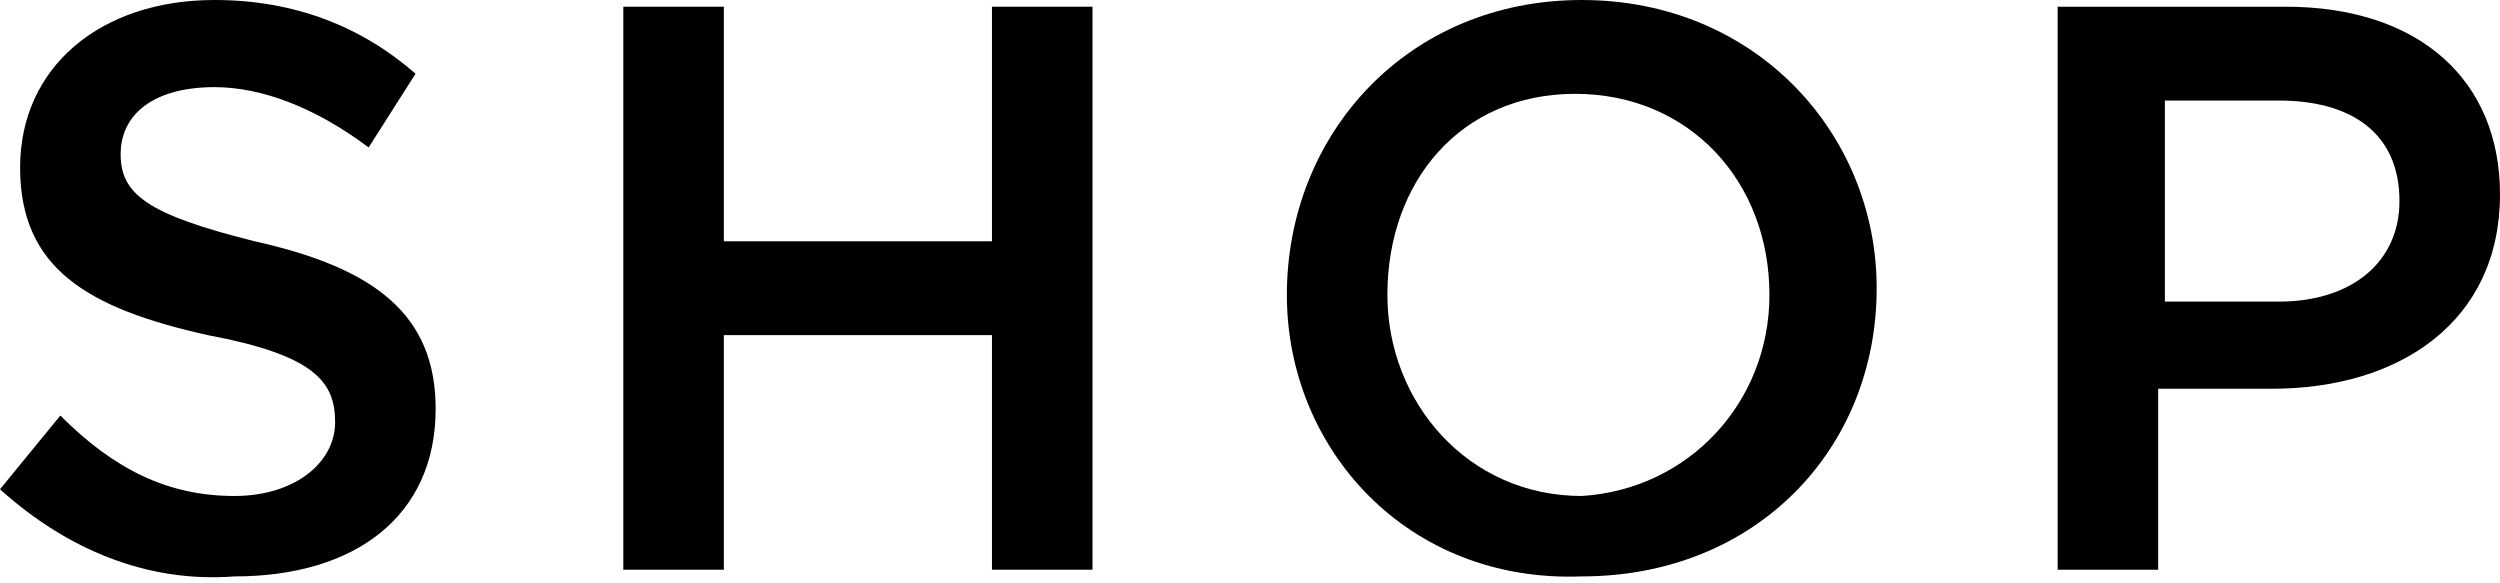 <?xml version="1.0" encoding="utf-8"?>
<!-- Generator: Adobe Illustrator 21.1.0, SVG Export Plug-In . SVG Version: 6.00 Build 0)  -->
<svg version="1.1" id="レイヤー_1" xmlns="http://www.w3.org/2000/svg" xmlns:xlink="http://www.w3.org/1999/xlink" x="0px"
	 y="0px" viewBox="0 0 37.3 8.7" style="enable-background:new 0 0 37.3 8.7;" xml:space="preserve">
<g>
	<g>
		<path d="M0,7.3l0.9-1.1C1.7,7,2.5,7.4,3.5,7.4C4.4,7.4,5,6.9,5,6.3l0,0c0-0.6-0.3-1-1.9-1.3C1.3,4.6,0.3,4,0.3,2.5l0,0
			C0.3,1,1.5,0,3.2,0c1.2,0,2.2,0.4,3,1.1L5.5,2.2C4.7,1.6,3.9,1.3,3.2,1.3c-0.9,0-1.4,0.4-1.4,1l0,0c0,0.6,0.4,0.9,2,1.3
			C5.6,4,6.5,4.7,6.5,6.1l0,0c0,1.6-1.2,2.5-3,2.5C2.2,8.7,1,8.2,0,7.3z"/>
		<path d="M9.3,0.1h1.5v3.5h4V0.1h1.5v8.4h-1.5V5h-4v3.5H9.3V0.1z"/>
		<path d="M19.2,4.4L19.2,4.4C19.2,2,21,0,23.6,0S28,2,28,4.3l0,0c0,2.4-1.8,4.3-4.4,4.3C21,8.7,19.2,6.7,19.2,4.4z M26.4,4.4
			L26.4,4.4c0-1.7-1.2-3-2.9-3c-1.7,0-2.8,1.3-2.8,3l0,0c0,1.6,1.2,3,2.9,3C25.2,7.3,26.4,6,26.4,4.4z"/>
		<path d="M30.8,0.1h3.3c2,0,3.2,1.1,3.2,2.8l0,0c0,1.9-1.5,2.9-3.4,2.9h-1.7v2.7h-1.5V0.1H30.8z M34,4.5c1.1,0,1.8-0.6,1.8-1.5l0,0
			c0-1-0.7-1.5-1.8-1.5h-1.7v3H34z"/>
	</g>
</g>
</svg>
